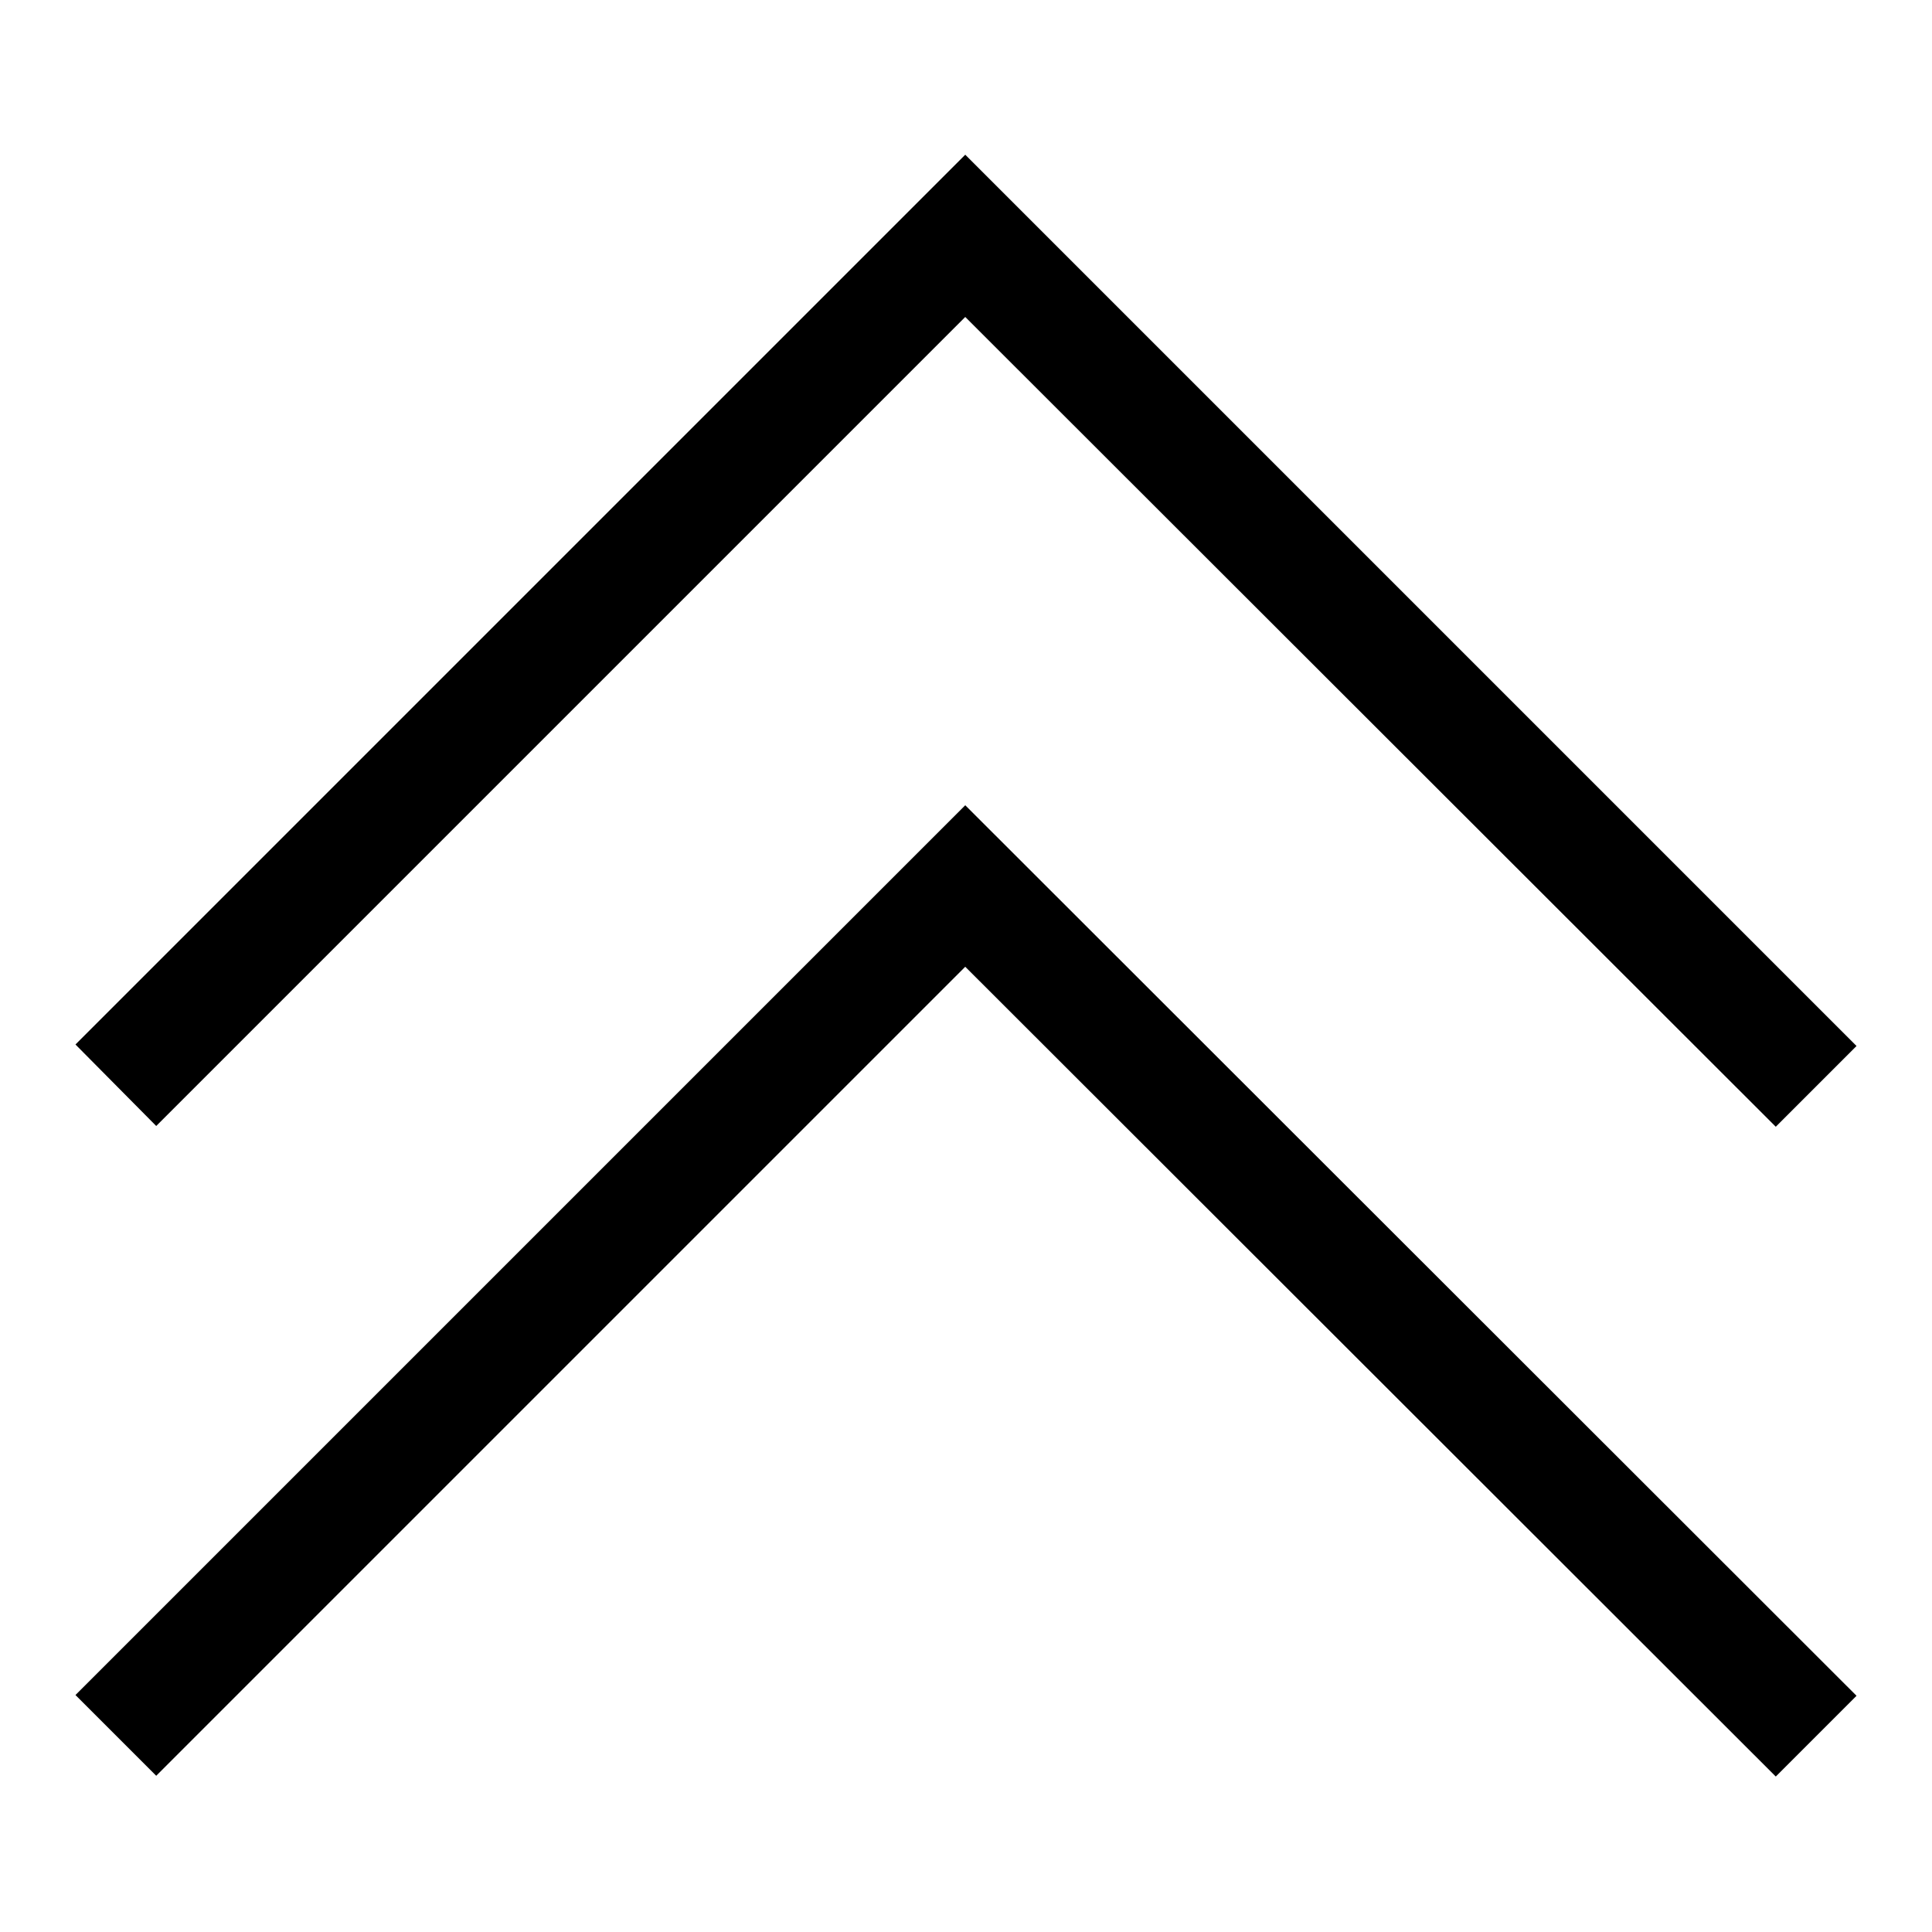 <?xml version="1.0" encoding="utf-8"?>
<!-- Svg Vector Icons : http://www.onlinewebfonts.com/icon -->
<!DOCTYPE svg PUBLIC "-//W3C//DTD SVG 1.1//EN" "http://www.w3.org/Graphics/SVG/1.1/DTD/svg11.dtd">
<svg version="1.1" xmlns="http://www.w3.org/2000/svg" xmlns:xlink="http://www.w3.org/1999/xlink" x="0px" y="0px" viewBox="0 0 256 256" enable-background="new 0 0 256 256" xml:space="preserve">
<g> <path fill="#000000" d="M10,138.4L127.9,20.5L246,138.6l-10.7,10.7L127.9,42L20.7,149.2L10,138.4z M10,224.6l117.9-117.9L246,224.7 l-10.7,10.7L127.9,128.1L20.7,235.3L10,224.6z"/></g>
</svg>